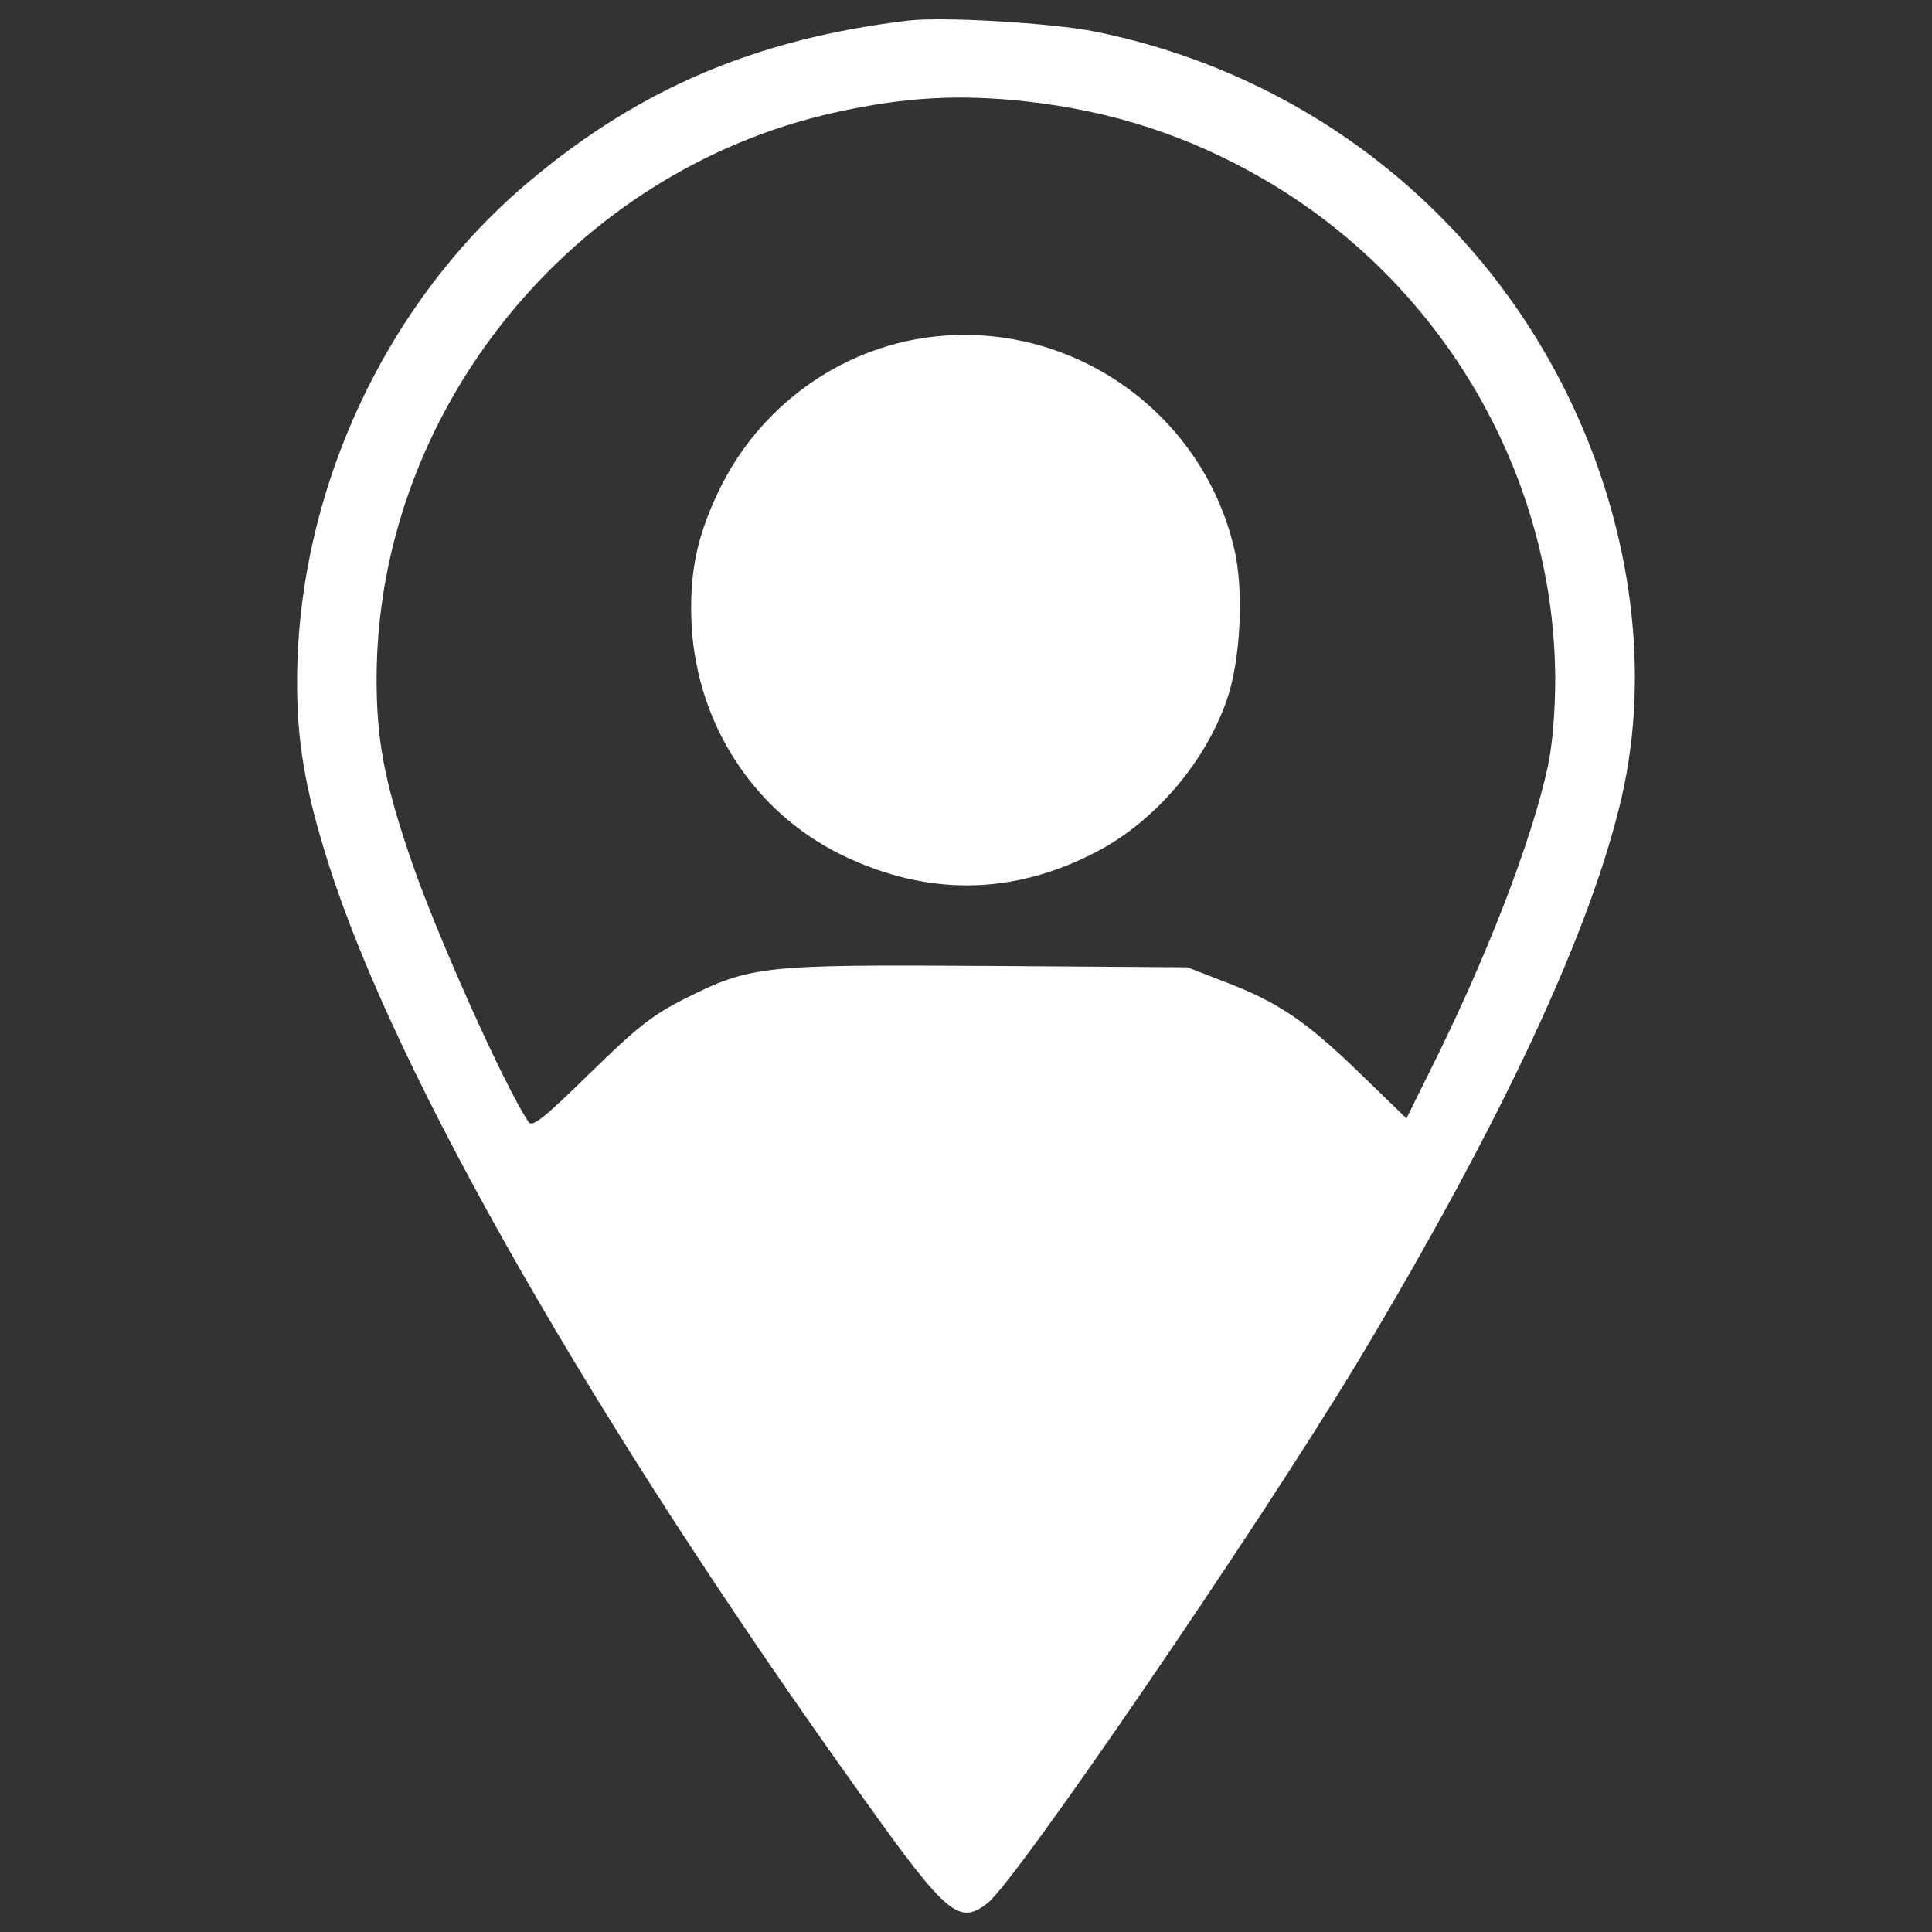 <?xml version="1.0" encoding="utf-8"?>
<!-- Generator: Adobe Illustrator 19.1.1, SVG Export Plug-In . SVG Version: 6.00 Build 0)  -->
<svg version="1.1" id="Calque_1" xmlns="http://www.w3.org/2000/svg" xmlns:xlink="http://www.w3.org/1999/xlink" x="0px" y="0px"
	 viewBox="180 -260 1000 1000" style="enable-background:new 180 -260 1000 1000;" xml:space="preserve">
<rect x="180" y="-260" width="1000" height="1000" fill="#333333" stroke="none"/>
<style type="text/css">
	.st0{fill:#FFFFFF;}
</style>
<g>
	<g transform="translate(0,511) scale(0.1,-0.1)">
		<path class="st0" d="M6499.4,7603.3c-777.2-93.3-1379.9-346.8-1951.4-825c-746.1-621.8-1202.9-1597.5-1210.1-2575.6
			c-2.4-327.6,40.7-578.7,162.6-963.7C3847.3,2143.7,4878,343,6269.8-1598.8c432.9-607.4,495-657.6,643.3-540.4
			c150.7,119.6,1403.8,1953.8,1913.1,2798c746.1,1243.5,1210.1,2236,1367.9,2927.1c145.9,636.1,55,1363.1-253.5,2023.1
			c-471.1,1006.8-1387,1721.8-2482.3,1939.5C7238.4,7591.3,6674,7624.8,6499.4,7603.3z M7114,7184.8
			c447.2-50.2,841.8-179.4,1222-399.4c927.9-535.7,1509-1532.9,1513.8-2587.5c0-167.4-14.3-344.3-38.2-454.4
			c-83.7-387.4-318.1-994.8-614.6-1585.5l-117.2-236.8l-234.4,227.2c-279.8,272.6-428,373.1-695.9,475.9l-203.3,78.9l-1028.3,7.2
			c-1169.4,7.2-1231.6,2.4-1573.6-169.8c-162.6-81.3-246.3-145.9-490.2-385c-236.8-232-298.9-282.2-318.1-253.5
			c-126.7,188.9-485.5,990-614.6,1375c-131.5,387.4-172.2,605-172.2,915.9c0,1384.6,1006.8,2630.6,2369.9,2934.3
			C6485.1,7208.7,6767.3,7223.1,7114,7184.8z"/>
		<path class="st0" d="M6614.2,5965.2c-471.1-59.8-884.8-361.1-1092.9-794c-117.2-243.9-155.4-435.2-141.1-705.5
			c31.1-509.4,322.8-956.6,772.4-1179c444.8-217.6,892-212.8,1327.2,16.7c296.5,155.4,557.2,459.1,669.6,782
			c71.7,203.3,90.9,569.2,38.3,786.8C8020.4,5582.5,7338.8,6056,6614.2,5965.2z"/>
	</g>
</g>
</svg>
